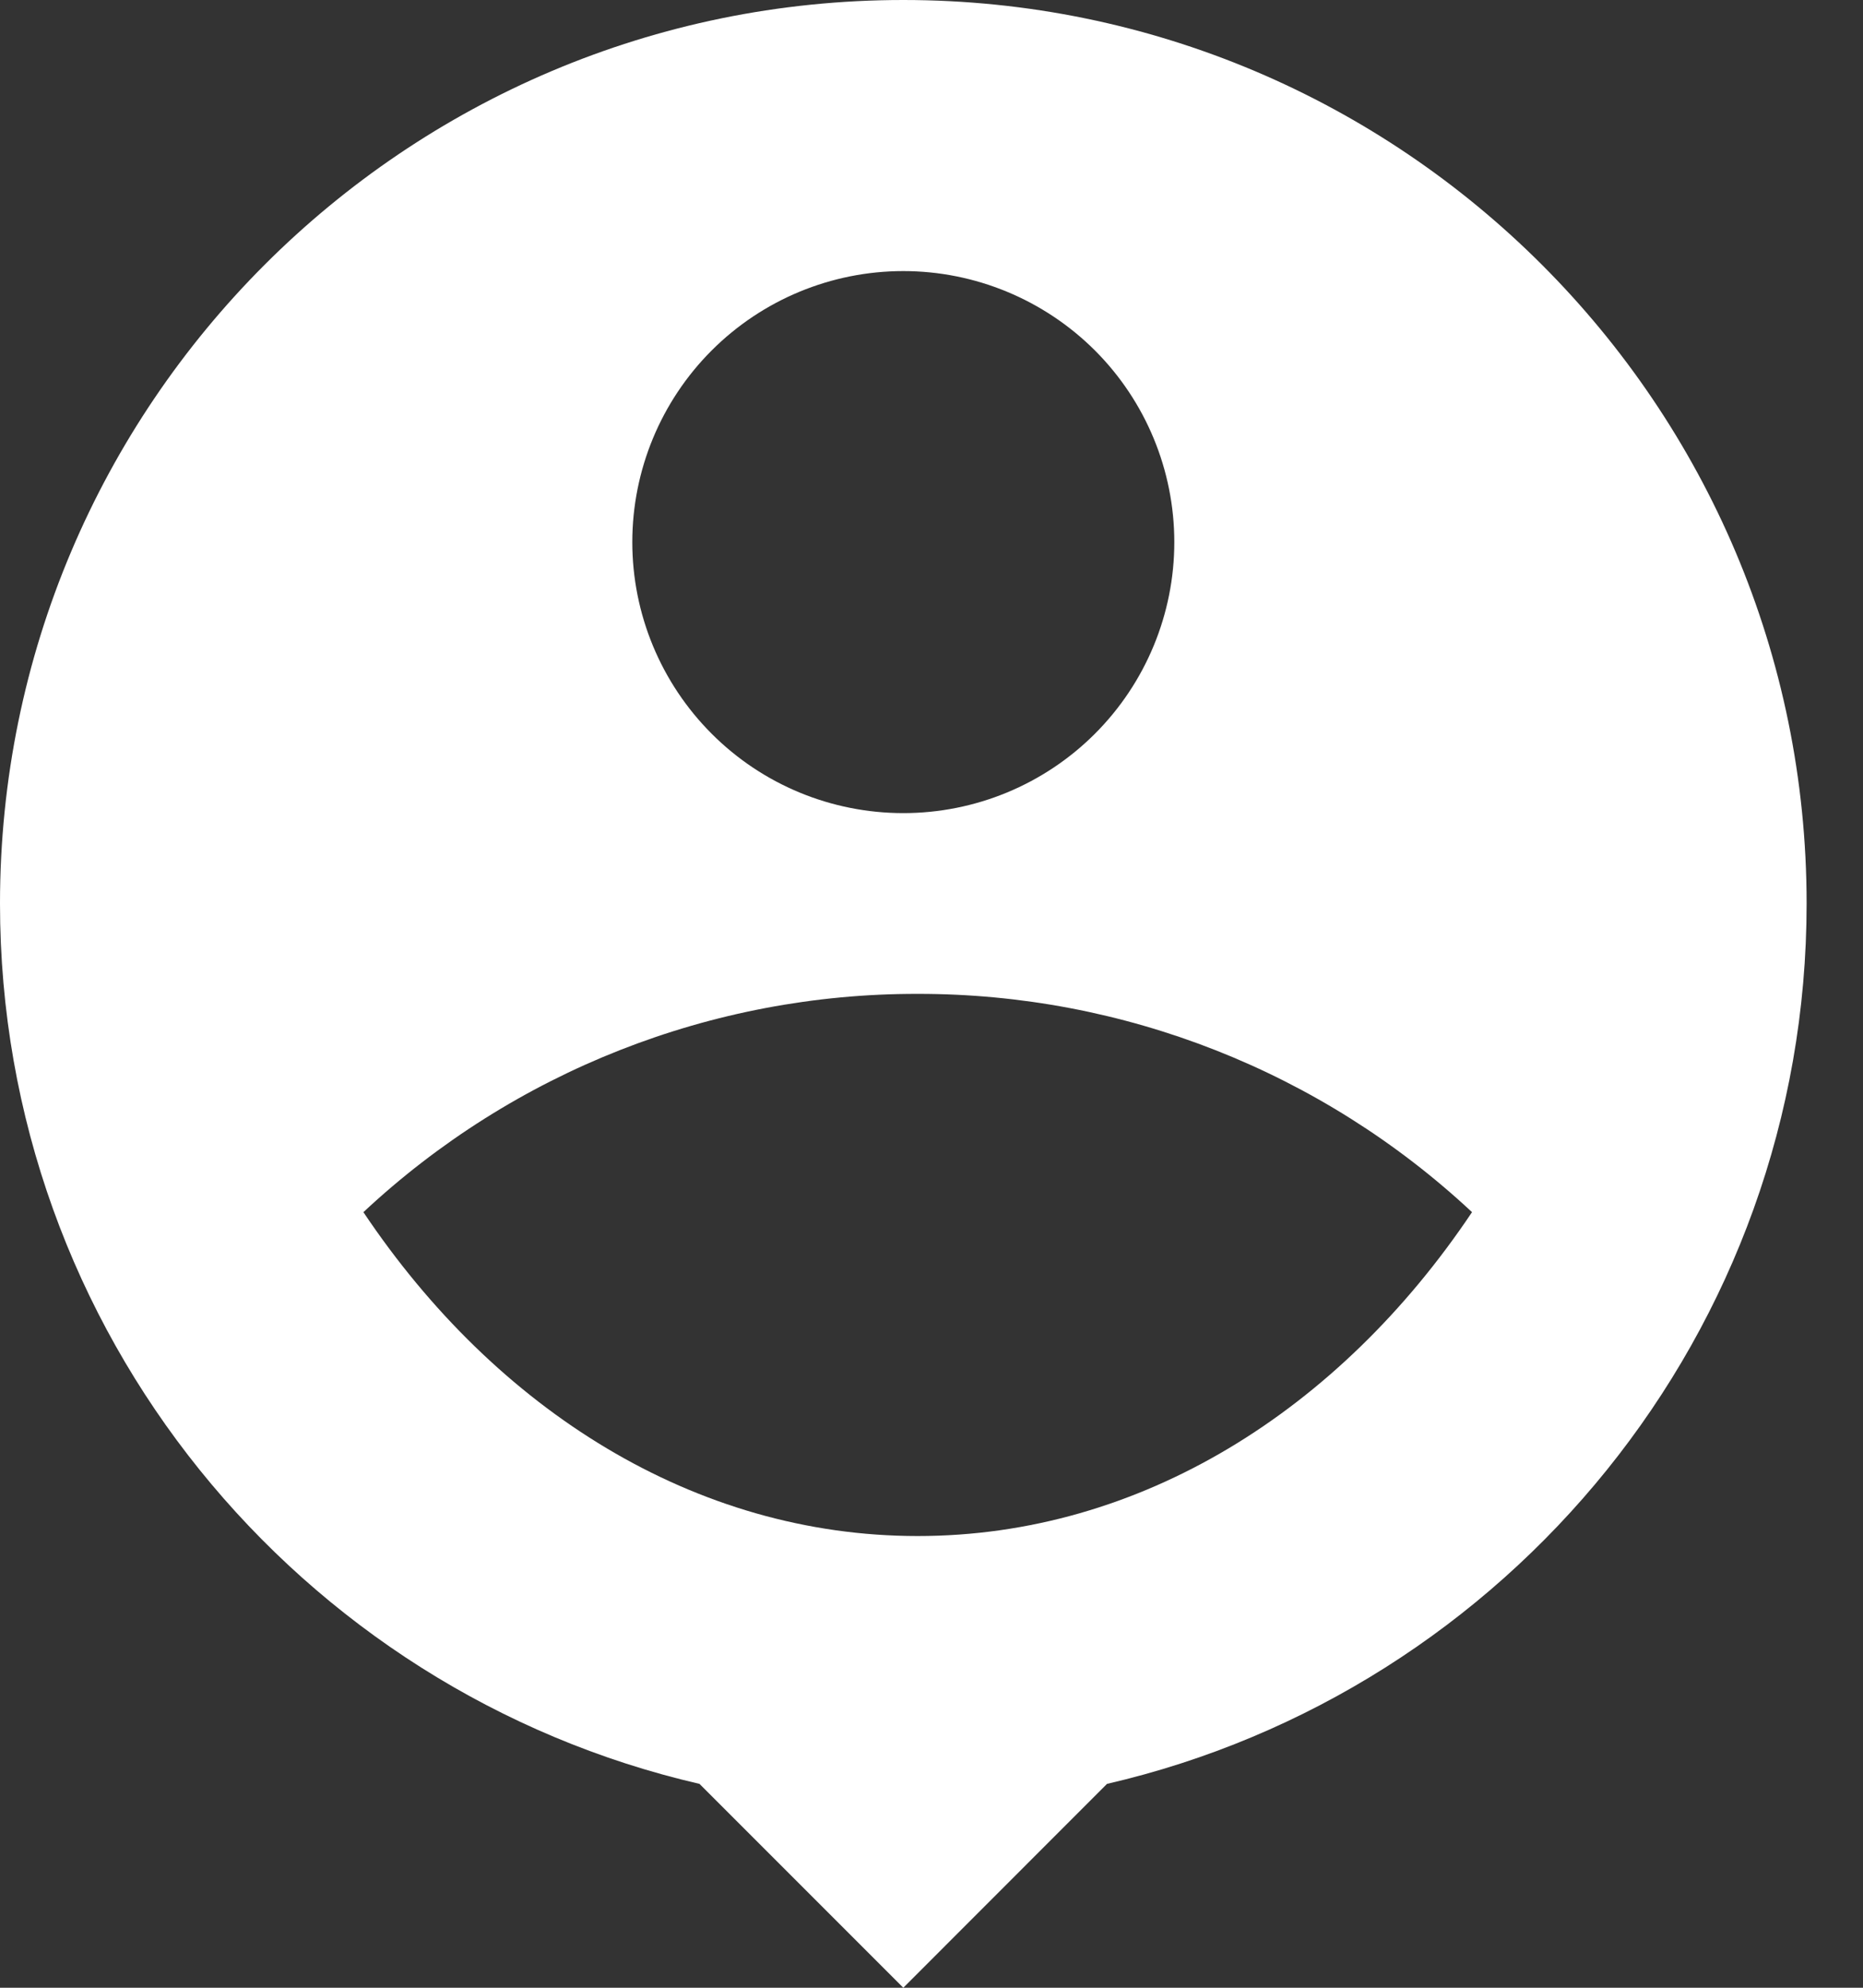 <svg width="15" height="16" viewBox="0 0 15 16" fill="none" xmlns="http://www.w3.org/2000/svg">
<rect x="0" y="0" width="15" height="16" fill="#333333" stroke="none"/>
<path d="M8.913 14.359L7.273 16L5.632 14.359C2.407 13.614 0 10.723 0 7.273C0 3.258 3.258 0 7.273 0C11.287 0 14.546 3.258 14.546 7.273C14.546 10.723 12.138 13.614 8.913 14.359ZM2.926 9.757C3.993 11.35 5.596 12.364 7.389 12.364C9.181 12.364 10.785 11.351 11.852 9.757C10.641 8.626 9.046 7.998 7.389 8C5.732 7.997 4.136 8.626 2.926 9.757ZM7.273 6.545C7.851 6.545 8.406 6.316 8.816 5.906C9.225 5.497 9.455 4.942 9.455 4.364C9.455 3.785 9.225 3.23 8.816 2.821C8.406 2.412 7.851 2.182 7.273 2.182C6.694 2.182 6.139 2.412 5.73 2.821C5.321 3.23 5.091 3.785 5.091 4.364C5.091 4.942 5.321 5.497 5.73 5.906C6.139 6.316 6.694 6.545 7.273 6.545Z" fill="white"/>
</svg>
